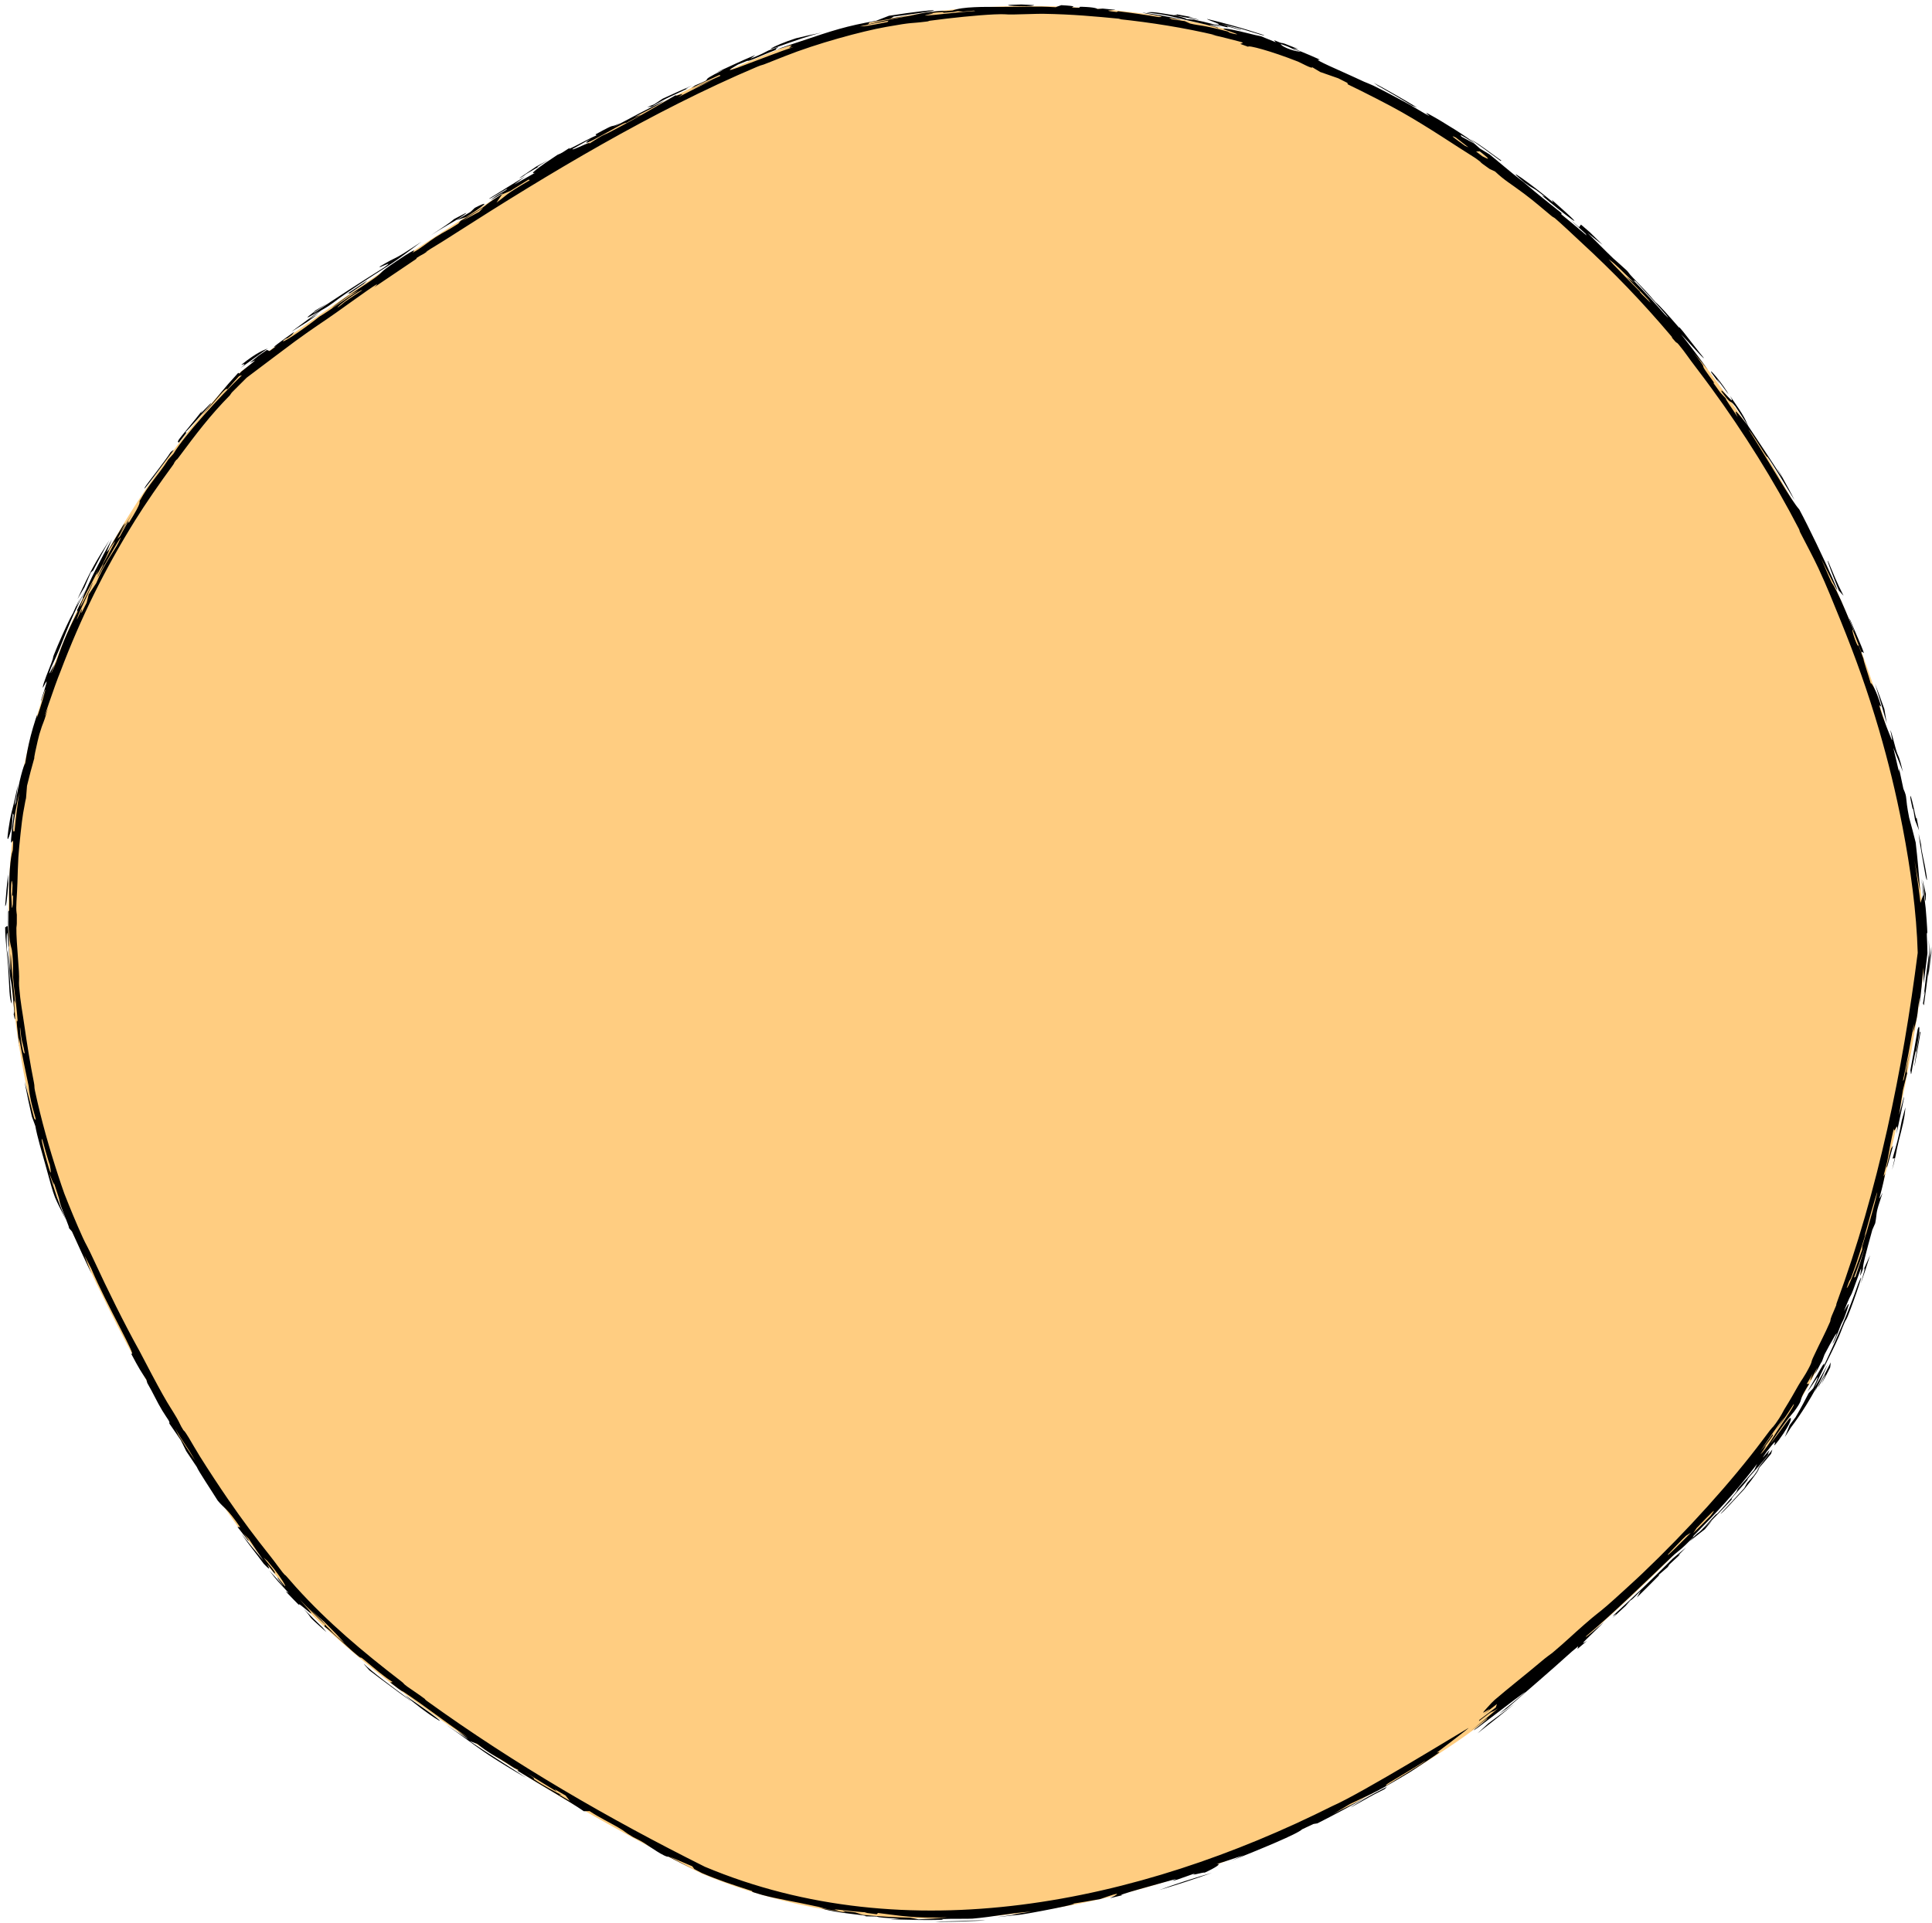 <svg width="220" height="219" viewBox="0 0 220 219" fill="none" xmlns="http://www.w3.org/2000/svg">
<mask id="mask0_2624_6747" style="mask-type:alpha" maskUnits="userSpaceOnUse" x="0" y="0" width="220" height="219">
<rect width="220" height="219" fill="white"/>
</mask>
<g mask="url(#mask0_2624_6747)">
<path d="M79.908 213.411C122.445 231.131 167.526 197.222 167.526 197.222C167.526 197.222 194.456 177.13 204.932 159.581C215.805 141.368 219.296 108.566 219.296 108.566C219.296 108.566 219.037 75.862 195.672 43.721C172.308 11.58 140.273 3.508 140.273 3.508C140.273 3.508 114.323 -4.024 89.032 5.495C63.74 15.015 27.467 42.299 27.467 42.299C27.467 42.299 9.531 59.445 3.136 85.457C-3.259 111.469 6.494 136.303 6.494 136.303C6.494 136.303 18.186 164.794 33.088 181.367C47.99 197.94 79.908 213.411 79.908 213.411Z" fill="#FFCD81"/>
<path d="M207.128 157.735C206.51 159.166 208.832 154.519 207.399 157.665C207.744 157.036 208.083 156.39 208.404 155.754C208.427 155.563 208.451 155.369 208.473 155.178C208.044 156.037 207.597 156.89 207.127 157.735C207.127 157.735 207.127 157.735 207.128 157.735ZM205.816 158.507C206.409 157.832 207.728 155.401 206.475 158.121C206.305 158.304 206.132 158.49 205.962 158.669C205.764 159.062 205.561 159.451 205.356 159.834C205.073 160.361 204.776 160.89 204.468 161.419C204.243 161.725 204.023 162.017 203.794 162.316C203.618 162.769 203.428 163.233 203.245 163.677C203.472 163.328 203.711 162.953 203.936 162.593C204.549 161.778 205.106 160.966 205.686 160.031C206.054 159.438 206.448 158.763 206.874 157.986C206.802 158.173 206.728 158.361 206.651 158.552C207.174 157.517 207.671 156.454 208.129 155.404C207.661 156.282 207.102 157.272 206.629 158.059C207.198 156.689 208.421 154.367 208.989 153.14C209.773 151.456 209.528 151.818 210.081 150.555C210.168 150.352 210.234 150.354 210.394 149.953C211.222 147.924 212.547 143.905 211.605 146.197C210.429 149.587 209.181 152.392 207.682 155.582C207.929 154.666 207.114 156.338 205.816 158.507ZM218.475 94.959C218.597 96.043 218.995 98.218 219.256 99.697C219.256 99.699 219.256 99.7 219.257 99.702C219.313 100.016 219.526 100.768 219.371 99.686C219.116 97.947 218.805 97.146 218.76 96.202C218.671 95.809 218.576 95.387 218.475 94.959ZM217.733 91.214C217.457 90.156 217.448 90.682 217.759 91.982C217.759 91.982 217.759 91.982 217.759 91.982C217.887 92.532 217.762 91.398 218.069 93.431C218.228 93.823 218.373 94.19 218.525 94.581C218.434 94.093 218.354 93.666 218.252 93.15C218.192 93.523 218.001 92.246 217.733 91.214ZM212.262 144.498C212.427 144.374 212.207 145.05 211.886 146.218C212.259 145.14 212.616 144.052 212.957 142.968C212.728 143.482 212.498 143.987 212.262 144.498ZM199.71 168.077C199.709 168.078 199.707 168.079 199.706 168.081C199.453 168.363 199.204 168.636 198.954 168.908C198.844 169.107 198.734 169.303 198.622 169.502C197.738 170.49 196.832 171.464 195.921 172.415C196.126 172.385 197.688 170.601 198.597 169.654C199.819 168.144 200.339 167.349 200.332 167.185C200.128 167.481 199.922 167.777 199.71 168.077ZM36.289 35.742C35.9 35.971 35.524 36.192 35.154 36.41C35.607 36.07 36.089 35.716 36.566 35.358C37.89 34.623 37.96 34.405 39.617 33.273C44.753 29.797 43.508 30.93 47.98 27.542C44.25 30.027 45.596 28.94 43.272 30.346C42.856 30.743 45.226 29.412 43.728 30.474C41.078 32.137 38.543 33.762 35.652 35.713C35.726 35.64 35.8 35.568 35.875 35.495C36.356 35.17 36.778 34.888 37.241 34.577C36.725 34.883 36.247 35.162 35.706 35.487C36.395 35.127 34.762 36.206 35.049 36.148C35.169 36.127 35.909 35.695 36.371 35.432C35.29 36.223 34.214 37.015 33.165 37.796C33.754 37.427 34.307 37.085 34.918 36.704C35.36 36.393 35.81 36.077 36.281 35.748C36.284 35.746 36.287 35.744 36.289 35.742ZM138 213.322C136.372 213.785 133.487 214.707 132.004 215.277C134.007 214.686 136.006 214.034 138 213.322ZM200.34 167.03C200.239 167.191 200.141 167.347 200.039 167.508C200.589 166.882 201.138 166.239 201.673 165.594C201.722 165.43 201.772 165.264 201.822 165.097C201.344 165.74 200.835 166.403 200.34 167.03ZM218.613 117.489C218.511 118.084 218.5 118.166 218.384 118.893C218.384 118.893 218.384 118.892 218.385 118.891C218.341 119.188 217.932 121.669 218.024 121.406C218.252 120.169 218.476 118.878 218.687 117.597C218.664 117.554 218.635 117.541 218.613 117.489ZM215.754 131.915C215.754 131.917 215.754 131.919 215.754 131.921C215.655 132.363 215.567 132.785 215.457 133.245C215.93 131.615 215.863 131.327 216.24 129.839C216.615 128.347 216.882 127.441 216.974 126.123C216.851 126.587 216.703 127.104 216.57 127.579C216.179 129.718 215.98 130.278 215.51 131.96C215.592 131.945 215.673 131.931 215.754 131.915ZM59.114 20.303C59.514 20.162 59.867 19.847 59.907 19.821C59.907 19.822 59.906 19.822 59.905 19.822C63.105 17.991 59.466 20.021 62.444 18.227C61.987 18.472 61.539 18.713 61.088 18.957C60.433 19.4 59.752 19.868 59.114 20.303ZM170.849 18.306C170.891 18.305 170.938 18.307 170.981 18.306C169.265 17.086 168.902 16.719 167.384 15.813C168.573 16.636 169.703 17.449 170.848 18.306C170.848 18.306 170.849 18.306 170.849 18.306ZM219.622 106.976C219.643 107.572 219.654 108.033 219.655 108.563L219.653 108.604C219.457 110.139 219.268 111.564 219.089 113.232C219.089 113.234 219.089 113.236 219.089 113.238C219.076 113.361 219.214 112.774 219.204 112.936C219.136 113.359 219.048 113.876 218.974 114.309C219.007 114.376 219.041 114.44 219.074 114.508C219.257 113.206 219.425 111.928 219.583 110.612C219.58 110.827 219.581 111.01 219.581 111.202C219.704 110.347 219.827 109.46 219.928 108.633L219.931 108.561C219.931 108.417 219.931 108.357 219.927 108.183C219.925 108.074 219.923 107.962 219.919 107.823C219.902 107.963 219.883 108.075 219.864 108.186C219.847 108.359 219.826 108.421 219.806 108.562L219.803 108.62C219.797 108.615 219.784 108.675 219.772 108.721C219.763 108.745 219.754 108.773 219.744 108.806C219.724 108.862 219.698 108.978 219.68 109.025C219.684 108.976 219.696 108.859 219.701 108.801C219.704 108.768 219.706 108.739 219.708 108.714C219.713 108.666 219.718 108.607 219.717 108.611L219.719 108.563C219.699 108.013 219.665 107.538 219.622 106.976ZM139.69 3.096C140.089 3.171 139.392 2.94 139.977 3.069C140.029 3.08 140.094 3.096 140.174 3.117C140.211 3.126 140.243 3.135 140.27 3.142C140.276 3.143 140.382 3.173 140.371 3.17L140.359 3.167C140.897 3.306 141.461 3.499 141.297 3.384C140.995 3.291 140.65 3.187 140.373 3.111L140.387 3.115C139.938 2.981 139.494 2.862 139.04 2.744C139.513 2.832 139.959 2.927 140.408 3.043L140.392 3.038C142.33 3.508 143.906 4.147 143.96 4.008C142.693 3.599 141.593 3.25 140.419 2.929L140.44 2.935C139.459 2.654 138.502 2.413 137.446 2.159C137.48 2.3 139.789 2.966 138.304 2.752C138.749 2.856 139.271 2.986 139.684 3.094C139.686 3.095 139.688 3.095 139.69 3.096ZM175.178 189.513C174.102 190.435 171.531 192.467 170.192 193.627C170.013 193.782 169.674 194.139 169.404 194.443C169.091 194.78 168.868 195.046 168.881 195.058C168.965 195.139 170.423 194.017 168.945 195.269C169.436 194.888 169.936 194.5 170.46 194.086C170.413 194.223 170.367 194.357 170.327 194.488C169.725 194.949 169.072 195.445 168.457 195.904C168.445 195.946 168.434 195.988 168.413 196.036C170.618 194.323 169.392 195.402 170.591 194.576C169.57 195.443 168.498 196.339 167.481 197.162C168.064 196.718 168.802 196.143 169.352 195.706C169.503 195.756 168.193 196.73 167.973 196.925C166.842 197.995 173.107 193.009 173.721 192.706C172.752 193.526 171.699 194.399 170.68 195.231C170.993 195.013 171.315 194.788 171.615 194.579C173.878 192.605 176.417 190.447 178.992 188.114C179.234 187.912 179.484 187.703 179.714 187.51C179.684 187.614 179.658 187.714 179.629 187.818C179.985 187.518 180.35 187.209 180.714 186.899C179.529 187.674 180.996 186.409 182.653 184.757C181.681 185.542 180.573 186.572 180.56 186.413C183.819 183.682 187.38 180.176 190.376 177.319C191.117 176.608 191.244 176.733 192.909 174.978C192.839 175.025 192.806 175.012 192.752 175.034C195.685 172.055 197.433 170.19 200.087 166.742C199.979 166.976 199.871 167.206 199.759 167.44C199.152 168.149 198.546 168.833 197.924 169.519C197.583 170.062 198.243 169.39 196.417 171.467C194.91 173.149 195.774 172.118 195.341 172.555C194.75 173.146 194.314 173.732 193.667 174.354C193.166 174.833 193.627 174.239 192.393 175.554C192.972 175.105 193.56 174.642 194.138 174.181C194.422 173.843 194.702 173.506 194.982 173.166C194.661 173.474 194.343 173.776 194.018 174.082C195.126 172.972 196.156 171.908 197.265 170.715C196.805 171.012 197.946 169.791 198.547 169.097C199.475 168.025 198.62 168.893 199.223 168.189C199.83 167.473 200.548 166.775 201.549 165.41C200.951 166.088 201.643 165.074 201.45 165.226C201.262 165.378 200.166 166.783 201.151 165.384C203.147 162.78 201.22 165.795 202.566 164.016C204.154 161.859 204.133 161.098 203.641 161.716C203.251 162.204 202.034 163.962 201.597 164.431C203.75 161.252 203.881 161.314 204.294 160.785C204.766 160.14 204.931 159.835 205.014 159.63C205.176 159.211 205.008 159.228 206.013 157.62C205.915 157.627 205.83 157.629 205.736 157.637C205.978 157.222 206.146 156.948 206.427 156.43C205.766 158.038 206.421 156.787 206.753 156.129C207.268 155.103 206.541 156.725 206.694 156.463C207.122 155.751 207.656 154.577 207.374 155.323C207.501 154.988 207.638 154.623 207.765 154.274C208.376 153.089 209.929 150.295 208.67 153.042C208.903 152.835 209.236 151.915 209.507 151.204C209.779 150.493 209.85 150.531 210.082 149.907C210.987 147.403 210.229 148.98 209.977 149.332C211.278 146.072 210.172 149.328 211.881 144.567C212.122 144.131 211.462 146.379 212.134 144.548C212.099 144.156 212.462 142.768 213.205 140.078C213.316 139.829 213.426 139.579 213.535 139.328C213.815 137.82 213.473 138.539 214.375 135.862C213.669 137.234 214.153 136.296 214.645 133.815C214.743 133.314 214.391 134.439 214.531 133.741C214.594 133.429 214.835 132.669 214.98 131.894C215.051 131.52 215.342 129.733 215.667 128.522C215.622 129.457 216.267 127.152 215.952 129.183C216.736 125.484 217.305 122.924 216.249 127.012C216.403 126.056 216.545 125.124 216.685 124.17C216.849 123.535 217.015 122.866 217.175 122.218C217.063 122.097 217.022 122.187 217.502 119.615C217.277 120.723 217.041 121.838 216.796 122.954C216.763 122.988 216.706 123.141 216.688 123.098C217.01 121.741 217.712 117.863 217.89 116.92C218.074 116.001 217.793 117.79 217.868 117.533C218.507 115.32 218.277 115.45 218.565 113.85C218.736 112.885 218.427 115.175 218.515 114.665C218.842 112.776 218.82 111.871 219.034 110.193C219.039 110.81 219.044 111.412 219.048 112.003C219.198 110.882 219.348 109.726 219.48 108.586L219.481 108.565C219.475 107.924 219.441 107.176 219.415 106.604C219.38 105.911 219.476 106.432 219.473 106.318C219.47 105.824 219.307 103.64 219.279 103.431C219.095 101.721 219.005 101.7 218.775 100.026C218.863 100.712 218.927 101.26 219.001 101.93C218.898 102.241 218.794 102.548 218.686 102.839C218.495 101.208 218.272 99.644 218.005 98.015C218.237 99.186 218.453 100.383 218.642 101.527C218.523 99.667 218.358 97.828 218.142 95.957C217.906 95.014 217.658 94.077 217.398 93.135C216.886 90.565 217.248 90.985 216.741 89.843C216.59 89.097 216.418 88.292 216.256 87.559C216.249 87.675 216.241 87.788 216.233 87.903C216.036 87.013 215.808 86.05 215.592 85.17C215.962 86.06 216.343 87.014 216.686 87.908C216.271 86.129 216.144 86.099 216.05 85.839C215.802 85.165 215.502 83.732 215.277 83.187C215.2 82.992 215.633 84.781 215.385 84.194C215.337 84.067 214.396 81.836 213.992 80.345C214.051 80.356 214.149 80.449 214.222 80.491C213.635 78.509 213.016 77.586 213.035 77.874C212.741 76.822 212.194 75.277 212.199 75.048C212.01 74.52 211.817 73.993 211.618 73.459C211.634 74.078 210.833 71.876 210.937 71.668C211.295 72.564 211.645 73.471 211.987 74.384C211.921 73.627 213.134 76.317 210.711 70.668C210.166 69.614 211.5 72.608 211.066 71.747C210.406 70.204 209.856 68.776 209.143 67.341C208.256 65.603 209.189 67.825 207.373 63.628C211.809 72.684 207.137 62.204 204.882 58.019C203.989 57.025 202.019 53.536 199.088 48.879C199.471 49.302 200.376 50.799 200.919 51.633C201.463 52.466 200.948 51.522 201.624 52.557C202.317 53.613 203.673 55.857 204.337 56.953C203.878 55.962 201.311 51.37 202.955 54.45C201.559 52.234 200.86 51.239 199.089 48.547C198.669 47.678 198.783 47.646 197 45.081C197.916 46.709 195.751 43.863 196.046 44.619C197.371 46.412 196.806 45.287 197.613 46.29C197.691 46.381 198.829 48.149 199.089 48.547C197.793 46.892 197.314 46.327 197.88 47.512C197.062 46.27 196.518 45.549 196.517 45.38C196.305 45.152 196.092 44.923 195.88 44.7C195.699 44.445 195.529 44.206 195.349 43.956C195.25 43.82 195.149 43.681 195.042 43.535C195.577 44.021 194.696 42.962 194.164 42.155C193.627 41.347 194.526 42.307 192.885 40.204C193.471 40.891 193.977 41.5 194.521 42.168C193.528 40.788 192.468 39.387 191.412 38.056C192.245 38.906 193.988 40.914 194.024 40.779C193.511 40.171 191.856 37.999 191.668 37.781C190.935 36.883 191.283 37.415 191.226 37.349C190.023 35.971 189.067 34.865 188.513 34.417C187.631 33.367 186.929 32.654 185.918 31.601C185.365 31.029 185.531 31.084 185.195 30.764C182.93 28.673 185.001 30.75 180.785 26.538C181.354 26.979 181.928 27.432 182.488 27.883C182.018 27.408 181.529 26.925 181.047 26.457C180.707 26.161 180.37 25.871 180.03 25.582C179.955 25.68 179.881 25.78 179.806 25.879C179.436 25.558 179.051 25.228 178.674 24.911C179.31 25.478 179.937 26.051 180.551 26.624C180.593 26.692 180.632 26.756 180.674 26.824C179.732 26.012 178.757 25.197 177.786 24.415C177.795 24.367 177.805 24.318 177.815 24.27C175.601 22.489 175.547 22.495 173.479 20.736C171.841 19.479 170.583 18.356 169.626 17.593C169.258 17.364 168.89 17.139 168.52 16.916C168.314 16.731 168.111 16.551 167.895 16.362C167.407 16.093 166.916 15.827 166.434 15.572C166.245 15.318 166.122 15.178 167.936 16.343C167.399 15.795 164.219 13.818 162.86 13.08C161.843 12.515 162.891 13.275 162.759 13.214C162.32 13.002 160.691 12.007 160.331 11.818C158.852 11.023 157.806 10.455 156.412 9.765C156.141 9.631 155.378 9.329 155.313 9.3C154.794 9.052 153.569 8.5 153.434 8.439C146.117 5.199 154.099 8.324 147.216 5.478C147.431 5.518 147.633 5.553 147.852 5.595C147.343 5.388 146.799 5.172 146.277 4.971C145.604 4.756 146.411 5.122 145.071 4.574C145.139 4.654 145.208 4.735 145.282 4.817C144.727 4.583 144.145 4.347 143.587 4.128C142.929 4.022 141.378 3.575 140.305 3.38C140.03 3.327 139.732 3.276 139.557 3.262C139.392 3.25 139.292 3.26 139.331 3.311C139.362 3.351 139.823 3.498 140.233 3.648C140.786 3.838 141.209 4.009 140.483 3.849C140.413 3.83 140.362 3.817 140.324 3.807C140.313 3.804 140.187 3.771 140.206 3.776C139.619 3.609 140.114 3.674 139.767 3.576C136.649 2.768 136.801 2.981 135.513 2.68C135.325 2.591 135.12 2.498 134.915 2.407C134.412 2.329 133.947 2.262 133.428 2.189C133.323 2.136 133.213 2.082 133.107 2.029C133.541 2.098 134.107 2.194 134.508 2.265C133.941 1.983 128.517 1.15 130.566 1.556C131.424 1.718 132.947 1.939 131.954 1.946C130.496 1.7 128.867 1.466 127.315 1.281C127.264 1.311 127.217 1.341 127.166 1.37C125.089 1.144 126.998 1.191 126.999 1.118C126.532 1.069 126.022 1.019 125.564 0.978C125.362 0.994 125.168 1.013 124.954 1.028C124.946 0.976 124.66 0.821 123.256 0.776C122.337 0.751 123.773 0.966 122.025 0.851C122.153 0.778 122.801 0.699 120.854 0.589C120.657 0.668 120.378 0.737 120.232 0.824C117.818 0.676 116.725 0.796 113.883 0.786C112.084 0.78 109.597 0.746 108.475 1.197C107.157 1.337 107.573 1.215 107.183 1.238C105.342 1.355 104.016 1.724 103.677 1.786C101.533 2.188 100.563 2.325 98.837 2.775C98.919 2.694 98.958 2.626 99.021 2.55C100.637 2.301 101.444 2.129 103.697 1.75C102.929 1.856 102.185 1.97 101.423 2.098C101.537 2.026 101.651 1.954 101.761 1.884C108.779 1.004 107.12 0.882 101.227 1.796C100.733 1.982 100.238 2.174 99.759 2.369C96.379 2.957 94.825 3.472 91.156 4.711C90.819 4.827 89.775 5.157 89.008 5.432C88.794 5.508 88.602 5.578 88.453 5.634C88.464 5.629 88.475 5.625 88.486 5.62C88.039 5.698 88.588 5.444 88.627 5.346C88.261 5.474 87.894 5.606 87.525 5.742C86.732 6.124 87.019 6.052 85.439 6.696C85.63 6.551 85.817 6.408 86.007 6.265C84.264 6.989 83.169 7.545 81.546 8.261C81.826 8.156 82.103 8.054 82.382 7.952C78.934 9.613 81.85 8.634 79.158 9.725C79.005 9.833 78.861 9.938 78.711 10.046C79.779 9.531 80.861 9.025 81.932 8.54C81.972 8.569 82.014 8.597 82.05 8.628C80.898 9.143 79.731 9.684 78.593 10.229C79.424 9.853 80.299 9.465 81.14 9.103C79.82 9.744 78.507 10.407 77.2 11.087C78.53 10.244 76.704 11.136 76.975 10.824C74.712 12.117 72.969 13.213 69.388 15.073C68.677 15.446 69 15.131 67.09 16.369C67.481 15.943 64.968 17.291 65.203 16.966C65.892 16.576 66.608 16.171 67.281 15.8C66.549 16.283 66.502 16.491 67.68 15.877C69.179 15.092 71.298 13.808 71.292 14.014C71.882 13.683 72.435 13.38 73.01 13.065C72.751 13.154 72.497 13.24 72.242 13.327C73.917 12.505 74.954 11.945 75.7 11.437C73.705 12.432 71.732 13.461 69.776 14.514C70.059 14.349 70.347 14.182 70.63 14.018C69.101 14.734 70.567 13.792 67.808 15.31C67.85 15.345 67.889 15.382 67.931 15.418C66.864 15.856 64.148 17.431 64.935 16.792C64.14 17.311 63.989 17.436 63.484 17.633C61.386 19.007 60.1 19.972 60.954 19.667C60.142 20.121 59.333 20.579 58.535 21.034C58.964 20.713 59.396 20.391 59.829 20.07C58.454 20.908 57.063 21.77 55.709 22.62C55.652 22.825 58.367 21.021 57.637 21.629C57.49 21.75 56.722 22.16 56.538 22.292C54.591 23.695 57.72 21.608 57.187 22.086C54.176 24.012 56.699 22.66 52.444 25.159C52.357 25.265 52.263 25.377 52.184 25.478C50.758 26.398 50.805 26.254 49.567 27.038C48.803 27.523 47.903 28.315 47.004 28.773C46.836 28.861 48.164 27.727 45.157 29.741C42.853 31.295 43.877 30.783 42.669 31.662C41.429 32.562 38.502 34.335 37.776 35.123C38.43 34.63 39.215 34.066 39.941 33.536C40.269 33.364 40.576 33.206 40.887 33.047C39.191 34.139 37.53 35.379 36.366 36.067C34.261 37.74 31.754 39.362 32.305 38.74C33.021 38.259 32.288 38.882 33.266 38.12C33.345 38.011 33.438 37.892 33.513 37.786C31.799 39.015 30.643 39.855 31.476 39.413C31.218 39.603 30.983 39.777 30.7 39.986C30.596 39.945 30.498 39.899 30.395 39.858C30.069 40.082 29.787 40.274 29.438 40.516C29.266 40.654 29.105 40.785 28.954 40.909C28.771 41.056 28.59 41.203 28.434 41.331C28.684 41.235 29.05 41.015 29.02 41.074C28.984 41.138 28.568 41.465 27.484 42.321C27.491 42.316 27.454 42.352 27.432 42.375C27.419 42.389 27.402 42.406 27.384 42.425C27.35 42.461 27.283 42.529 27.258 42.556C27.215 42.526 27.17 42.498 27.128 42.468C25.254 44.494 25.294 44.627 23.04 47.261C24.886 45.34 25.659 44.077 25.903 44.334C26.352 43.814 26.77 43.338 27.232 42.838C27.35 42.793 27.442 42.775 27.548 42.743C24.982 45.215 20.993 49.593 19.752 51.682C19.561 51.892 19.37 52.109 19.171 52.33C17.907 54.298 17.067 54.97 15.909 57.048C15.793 57.274 16.295 56.97 14.652 59.586C14.66 59.501 14.627 59.434 14.619 59.357C14.291 59.932 13.957 60.53 13.647 61.103C13.556 61.188 13.462 61.279 13.371 61.365C13.931 60.384 14.517 59.395 15.115 58.423C14.595 59.223 14.088 60.029 13.594 60.837C14.177 59.747 14.479 59.266 14.009 59.859C13.442 60.782 12.893 61.707 12.361 62.638C12.287 62.722 12.212 62.806 12.138 62.891C12.332 62.404 12.531 61.918 12.736 61.424C11.373 63.884 10.247 66.052 9.426 68.054C9.29 68.397 9.925 67.256 8.781 69.486C8.808 69.542 8.815 69.62 8.836 69.678C7.45 72.401 7.091 73.35 6.054 76.368C6.7 74.397 6.096 76.153 5.875 76.623C5.718 76.949 6.21 75.635 6.124 75.77C6.03 75.912 5.274 77.57 5.795 76.103C7.441 72.625 7.5 71.514 9.784 67.129C9.406 67.803 9.049 68.458 8.69 69.138C8.82 68.801 8.937 68.502 9.08 68.143C7.949 70.662 8.494 69.432 7.982 70.441C7.471 71.458 6.629 73.345 6.121 74.625C5.96 75.03 6.184 74.622 5.838 75.545C5.598 76.175 4.896 77.856 4.868 78.301C4.853 78.583 5.977 75.876 4.689 79.71C4.522 80.457 5.101 78.605 5.127 78.573C5.318 78.261 4.589 80.648 4.214 81.723C4.182 81.81 4.377 80.923 4.071 81.86C3.587 83.36 3.329 84.438 3.128 85.455C3.029 85.959 2.949 86.439 2.873 86.936C2.721 87.067 2.136 88.964 1.798 91.402C1.744 91.521 1.691 91.634 1.638 91.753C1.714 91.379 1.792 91.004 1.874 90.629C1.923 90.21 1.983 89.78 2.033 89.375C1.564 91.805 1.374 92.125 1.148 93.302C0.46 97.322 1.188 94.912 1.346 94.202C1.378 93.676 1.411 93.163 1.452 92.638C1.486 92.701 1.52 92.766 1.554 92.825C0.832 98.855 1.689 93.775 1.456 96.838C1.182 97.6 0.971 99.869 1.058 102.743C1.052 103.062 1.049 103.382 1.046 103.699C1.015 103.751 0.969 103.75 0.949 103.837C0.921 107.307 1.322 107.912 1.355 108.234C1.555 109.681 1.455 110.809 1.487 111.245C1.626 113.047 1.762 113.565 1.923 115.269C2.112 117.115 1.894 115.865 1.908 116.429C1.917 116.867 2.118 118.341 2.166 118.93C2.166 118.684 2.165 118.424 2.167 118.182C2.505 120.078 2.818 121.593 3.267 123.733C3.484 126.191 4.471 128.13 3.892 127.389C3.383 125.398 3.104 124.242 2.795 123.201C3.044 124.515 3.331 125.88 3.632 127.181C3.768 127.566 3.875 127.832 4.029 128.266C4.187 129.285 4.852 131.536 5.102 132.426C5.821 135.013 5.93 135.501 6.266 136.392C6.48 136.897 6.805 137.572 7.495 138.905C6.945 137.622 6.69 136.926 6.469 136.312C6.258 135.666 6.028 134.944 5.587 133.604C5.854 134.161 6.304 135.525 6.101 134.602C6.386 135.472 6.554 135.97 6.638 136.246C6.685 136.388 6.7 136.453 6.733 136.565C6.753 136.643 6.759 136.691 6.771 136.756C6.783 136.818 6.796 136.887 6.827 136.995C6.848 137.081 6.876 137.184 6.936 137.358C7.235 138.248 7.967 139.906 7.847 139.866C7.978 140.032 8.076 140.129 8.199 140.277C8.921 141.886 9.665 143.491 10.427 145.09C10.153 144.39 9.885 143.693 9.61 142.976C9.882 143.512 10.121 143.973 10.394 144.5C12.074 148.518 15.828 154.993 14.908 154.136C15.877 155.985 16.06 156.199 16.674 157.154C16.706 157.279 16.742 157.399 16.772 157.527C17.455 158.693 17.866 159.664 18.484 160.675C19.108 161.693 19.359 161.891 19.281 162.137C19.718 162.771 20.155 163.416 20.594 164.042C20.796 164.46 21.001 164.877 21.205 165.291C21.606 165.897 22.009 166.499 22.417 167.099C22.543 167.478 24.126 169.849 24.789 170.917C25.548 171.846 25.764 171.652 27.356 173.956C27.251 173.943 27.147 173.931 27.043 173.917C27.432 174.427 27.827 174.935 28.229 175.444C28.273 175.46 28.313 175.471 28.356 175.487C28.152 175.23 27.952 174.974 27.75 174.714C27.954 174.919 28.155 175.118 28.357 175.316C28.893 176.134 29.446 176.952 30.01 177.758C29.144 176.751 28.3 175.725 27.471 174.68C28.419 176.059 29.174 176.945 30.03 178.113C30.909 179.029 30.663 178.627 30.428 178.156C30.716 178.528 31.01 178.9 31.302 179.264C31.198 178.95 31.735 179.531 30.015 177.409C30.158 177.536 30.301 177.665 30.442 177.785C30.717 178.135 30.925 178.347 31.227 178.733C32.047 179.779 32.584 180.688 32.468 180.665C32.407 180.656 31.591 179.598 31.59 179.674C31.58 179.856 33.591 182.144 30.662 178.873C31.526 180.042 31.79 180.262 32.869 181.44C32.754 181.376 32.642 181.313 32.53 181.251C32.635 181.363 32.739 181.475 32.845 181.586C33.247 182.01 33.661 182.434 34.086 182.856C33.527 181.974 37.397 185.823 34.107 182.161C35.114 183.218 36.15 184.23 37.208 185.211C37.006 184.989 36.805 184.768 36.608 184.547C36.136 184.11 35.651 183.648 35.189 183.195C35.754 183.711 36.343 184.231 36.921 184.725C38.21 186.016 38.687 186.532 39.252 187.163C37.617 185.801 38.206 186.201 37.006 185.055C37.005 185.139 36.911 185.128 36.972 185.274C37.68 185.784 39.693 187.701 40.185 188.116C41.676 189.404 40.579 188.316 41.587 189.155C42.6 189.991 43.771 191.016 44.7 191.576C44.642 191.619 44.53 191.623 44.43 191.625C46.042 192.896 45.771 192.575 45.945 192.696C48.762 194.585 50.17 195.77 53.374 197.954C52.953 197.698 52.527 197.433 52.108 197.171C54.452 198.93 52.831 197.803 50.716 196.396C52.683 197.742 53.746 198.596 55.138 199.552C56.514 200.502 59.006 201.996 59.921 202.498C57.91 201.161 55.696 199.812 53.48 198.305C53.772 198.415 54.051 198.528 54.354 198.636C55.636 199.661 56.474 200.078 56.942 200.355C58.302 201.154 58.185 201.228 59.07 201.621C59.012 201.641 58.967 201.659 58.911 201.676C61.678 203.386 64.736 205.096 66.484 206.301C66.708 206.299 66.888 206.277 67.136 206.286C68.29 207.045 69.359 207.547 70.358 208.124C71.346 208.693 70.95 208.58 72.094 209.245C72.319 209.376 72.819 209.582 73.326 209.903C73.874 210.25 75.736 211.59 76.122 211.477C77.12 211.997 78.152 212.515 79.151 213.008C78.183 212.507 77.165 211.968 76.221 211.459C77.06 211.821 77.972 212.215 78.832 212.573C78.918 212.683 78.997 212.79 79.065 212.89C79.19 212.958 79.397 213.065 79.515 213.128C79.565 213.154 79.677 213.212 79.745 213.246C79.78 213.265 79.811 213.281 79.837 213.294C79.869 213.31 79.948 213.35 79.94 213.346C81.86 214.169 83.419 214.669 85.556 215.365C85.966 215.493 84.962 215.319 86.793 215.834C88.624 216.321 90.05 216.497 93.212 217.19C93.371 217.224 94.291 217.568 95.452 217.625C95.716 217.64 94.628 217.431 95.23 217.49C95.822 217.562 98.527 217.87 98.74 217.797C98.709 217.823 98.538 217.835 98.454 217.856C98.911 217.919 99.372 217.978 99.832 218.033C99.88 217.985 99.931 217.938 99.979 217.891C102.619 218.213 103.991 218.509 107.927 218.388C106.822 218.487 105.717 218.563 104.604 218.613C104.3 218.554 103.994 218.493 103.697 218.43C101.893 218.39 100.049 218.28 98.252 218.103C97.961 218.011 97.676 217.918 97.387 217.822C96.907 217.771 96.432 217.715 95.951 217.653C96.065 217.714 96.18 217.773 96.299 217.833C95.35 217.691 94.419 217.531 93.483 217.35C95.336 217.973 98.836 218.096 98.56 218.27C98.99 218.282 99.42 218.29 99.848 218.294C100.028 218.412 100.909 218.467 102.446 218.53C102.092 218.563 101.7 218.591 101.372 218.621C102.871 218.658 105.538 218.737 107.084 218.682C107.763 218.661 107.084 218.595 107.286 218.583C108.322 218.531 110.317 218.575 110.728 218.536C113.211 218.322 114.775 217.925 117.488 217.725C114.718 218.128 116.223 217.912 115.245 218.121C114.943 218.186 111.353 218.617 115.85 218.113C116.403 218.138 124.45 216.554 121.773 216.893C123.068 216.691 124.118 216.521 125.306 216.298C128.113 215.285 127.198 215.826 126.39 216.208C126.869 216.095 127.323 215.985 127.811 215.862C126.735 215.958 131.99 214.562 133.759 214.057C134.363 213.899 132.719 214.482 134.102 214.074C134.751 213.853 135.479 213.595 136.149 213.351C135.206 213.797 137.147 213.184 137.167 213.301C138.382 212.76 139.227 212.198 138.515 212.329C139.532 212.01 140.587 211.662 141.606 211.311C141.151 211.523 140.686 211.735 140.221 211.943C143.48 210.639 147.754 208.893 148.277 208.357C148.701 208.161 149.145 207.953 149.567 207.753C149.717 207.729 149.862 207.707 150.011 207.683C151.881 206.738 153.788 205.718 155.605 204.687C153.961 205.544 153.504 205.715 151.772 206.648C152.445 206.254 153.078 205.874 153.732 205.475C156.42 204.19 156.838 204.101 160.688 201.767C160.856 201.677 163.659 199.792 163.767 199.694C164.179 199.367 163.473 199.74 163.655 199.591C164.158 199.21 167.354 196.791 167.221 196.817C166.435 197.259 154.989 204.298 151.712 205.714C129.599 216.811 103.247 222.281 80.24 212.616L80.284 212.636C69.343 207.175 58.622 200.96 48.617 193.743C48.308 193.518 48.471 193.577 48.341 193.479C47.529 192.874 46.688 192.338 46.388 192.114C45.746 191.637 46.139 191.847 45.675 191.494C41.328 188.155 37.336 184.794 33.721 180.797C33.362 180.397 33.002 179.987 32.643 179.569C32.389 179.27 32.604 179.609 32.167 179.079C31.944 178.809 31.294 177.895 30.797 177.269C29.052 175.076 27.634 173.19 25.956 170.748C25.037 169.413 23.697 167.383 22.736 165.841C22.311 165.164 21.904 164.43 21.495 163.753C20.916 162.794 20.967 163.027 20.874 162.882C20.465 162.239 20.486 162.104 20.12 161.487C19.439 160.328 19.354 160.301 18.515 158.815C17.92 157.763 16.61 155.285 15.913 153.935C14.156 150.785 12.171 146.742 10.764 143.69C9.934 141.891 9.79 141.758 9.453 141.021C8.618 139.182 7.971 137.586 7.328 135.96L7.333 135.973C7.12 135.384 6.883 134.674 6.653 133.976C5.56 130.626 4.706 127.598 3.986 124.263C3.869 123.708 3.969 123.826 3.863 123.297C3.465 121.321 3.053 118.774 2.803 116.998C2.528 115.029 2.336 114.301 2.177 112.349C2.134 111.78 2.211 111.601 2.153 110.64C2.061 109.116 1.907 107.438 1.873 106.362C1.832 104.901 1.942 106.174 1.916 104.192C1.916 104.111 1.846 103.817 1.853 103.393C1.88 102.153 1.923 102.279 1.987 100.47C1.986 100.289 2.062 97.903 2.09 97.657C2.183 96.263 2.489 93.45 2.633 92.628C3.135 89.709 2.861 92.023 3.076 89.505C3.336 88.42 3.617 87.357 3.941 86.222C3.848 86.53 3.9 86.194 4.007 85.671C4.16 84.908 4.441 83.768 4.48 83.642C5.02 81.864 4.788 82.944 5.461 80.695C4.346 83.604 6.335 77.778 6.87 76.522C9.208 70.353 11.878 64.919 15.376 59.284C16.551 57.389 18.248 54.946 19.644 53.042C19.972 52.595 19.686 52.903 19.972 52.513C20.256 52.129 19.984 52.585 20.305 52.149C22.355 49.387 23.963 47.275 26.176 45.029C26.265 44.905 26.253 44.896 26.4 44.707C26.9 44.213 27.495 43.597 28.123 42.985L28.037 43.057C30.051 41.55 32.468 39.705 33.557 38.908C35.912 37.189 36.611 36.795 38.312 35.589C40.599 33.964 44.027 31.462 42.6 32.73C44.184 31.662 45.73 30.625 47.347 29.526C47.524 29.406 47.366 29.435 47.437 29.386C47.886 29.078 48.067 29.027 48.379 28.824C49.228 28.274 47.809 29.126 49.028 28.348C49.671 27.939 50.039 27.753 51.816 26.606C62.458 19.784 74.284 12.662 86.182 7.62C86.998 7.281 86.466 7.564 87.508 7.137C88.074 6.907 88.705 6.656 89.371 6.399C93.002 4.954 98.153 3.553 100.908 3.065C104.177 2.479 103.463 2.714 105.511 2.455C105.91 2.409 105.577 2.402 105.938 2.354C108.347 2.032 111.254 1.729 113.232 1.639C114.533 1.579 114.437 1.666 115.345 1.651C116.683 1.631 118.087 1.561 118.811 1.572C122.213 1.632 124.536 1.856 127.689 2.155C127.561 2.159 127.476 2.166 127.373 2.172C131.123 2.57 134.803 3.154 138.465 4.015C138.272 3.985 138.121 3.967 137.947 3.943C138.834 4.145 139.548 4.319 140.003 4.438L140.037 4.447C141.892 4.927 141.63 4.829 141.228 5.002C141.535 5.109 141.826 5.217 142.134 5.329C142.035 5.1 144.651 5.774 147.801 7.015C148.055 7.11 149.489 7.916 149.42 7.652C149.818 7.881 150.012 8.006 150.334 8.199C151.024 8.432 151.707 8.671 152.386 8.916C152.734 9.089 153.104 9.275 153.435 9.445C153.468 9.508 153.409 9.529 153.501 9.62C155.142 10.401 158.419 12.072 159.646 12.787C162.724 14.533 165.693 16.563 168.03 18.022C169.122 18.795 167.98 18.094 169.627 19.245C169.832 19.339 170.025 19.428 170.24 19.529C171.438 20.637 171.792 20.746 173.576 22.079C174.797 23.001 175.507 23.637 176.633 24.568C176.909 24.797 176.906 24.722 177.094 24.883C177.723 25.415 179.472 27.059 179.893 27.454C183.82 31.063 186.998 34.383 190.285 38.26C190.64 38.681 190.14 38.168 190.506 38.604C191.083 39.295 190.811 38.833 191.146 39.234C192.073 40.361 192.032 40.44 193.271 42.053C193.814 42.766 194.365 43.504 194.921 44.267C198.505 49.176 202.027 54.785 204.844 60.241C204.945 60.437 204.893 60.45 205.002 60.663C205.705 62.038 206.475 63.455 207.066 64.723C208.066 66.87 208.707 68.523 209.581 70.658C211.291 74.872 212.672 78.708 213.984 83.184C215.043 86.847 215.844 90.097 216.649 94.206C217.557 98.936 218.24 103.83 218.376 108.573L218.381 108.469C216.665 121.928 213.87 135.557 209.196 148.273C209.031 148.712 209.142 148.55 209.088 148.683C208.579 149.94 208.469 150.026 208.408 150.523C207.721 152.106 207.42 152.573 206.539 154.458C206.055 155.457 206.574 154.776 205.645 156.42C204.908 157.662 205.428 156.637 204.064 159.063C203.834 159.459 203.544 159.95 203.162 160.566C203.087 160.685 202.824 161.271 202.205 162.129C201.576 162.982 202.251 161.946 200.737 163.993C197.18 168.754 192.081 174.396 187.029 179.207C186.727 179.511 183.611 182.369 182.983 182.896C181.753 183.953 181.971 183.668 180.394 185.05C179.175 186.111 178.221 187.046 176.767 188.264C176.589 188.413 176.283 188.572 175.178 189.513ZM30.49 39.688C30.105 39.873 29.405 40.014 27.507 41.529C27.348 41.658 28.391 41.13 27.384 41.919C28.451 41.149 29.476 40.408 30.49 39.688C30.49 39.688 30.49 39.688 30.49 39.688ZM168.245 197.432C169.652 196.344 171.085 195.196 172.465 194.068C171.465 194.827 170.488 195.556 169.487 196.29C169.059 196.685 168.684 197.036 168.245 197.432ZM161.364 12.246C161.366 12.246 161.367 12.247 161.369 12.248C159.731 11.258 158.119 10.337 156.43 9.43C156.595 9.545 156.76 9.661 156.926 9.778C158.231 10.504 159.527 11.26 160.791 12.031C160.981 12.101 161.173 12.173 161.364 12.246ZM173.58 20.778C174.553 21.49 174.354 21.268 174.913 21.64C174.913 21.64 174.913 21.64 174.913 21.641C175.062 21.74 175.696 22.232 175.942 22.43C175.831 22.384 175.693 22.316 175.575 22.264C177.725 24.094 182.059 27.472 176.708 22.759C176.763 22.861 176.815 22.959 176.87 23.061C174.154 20.787 170.922 18.544 173.58 20.778ZM12.473 61.497C10.855 64.054 10.348 64.897 8.824 68.24C9.083 67.792 9.347 67.345 9.617 66.895C9.853 66.331 10.084 65.79 10.332 65.226C10.333 65.224 10.334 65.223 10.335 65.221C10.43 65.133 10.525 65.045 10.617 64.962C11.21 63.8 11.834 62.637 12.473 61.497ZM217.539 121.891C217.664 122.756 217.554 122.507 218.042 120.149C218.209 119.33 218.116 120.144 218.215 119.628C218.735 116.875 218.566 116.638 218.374 117.224C218.108 118.807 217.834 120.34 217.54 121.886C217.54 121.887 217.54 121.889 217.539 121.891ZM183.673 184.034C183.672 184.035 183.671 184.037 183.669 184.038C183.662 184.139 184.514 183.386 183.612 184.298C184.335 183.64 185.033 182.996 185.75 182.327C185.54 182.514 185.318 182.713 185.104 182.902C185.273 182.713 185.444 182.521 185.611 182.332C185.915 182.158 186.114 181.91 186.836 181.19C186.69 181.446 186.545 181.7 186.399 181.954C187.246 181.123 188.079 180.291 188.911 179.444C188.906 179.419 188.902 179.393 188.897 179.368C189.234 179.078 189.567 178.789 189.903 178.495C189.972 178.392 190.037 178.291 190.105 178.188C190.501 177.821 190.892 177.457 191.284 177.088C191.354 176.927 190.506 177.755 191.988 176.266C191.492 176.683 190.996 177.096 190.494 177.509C188.275 179.74 185.999 181.909 183.673 184.034ZM218.915 100.182C219.351 103.643 219.252 102.665 219.304 101.843C219.176 101.259 219.053 100.759 218.915 100.182ZM93.629 3.699C92.644 3.892 91.637 4.114 90.634 4.362C89.993 4.565 89.36 4.802 88.851 5.015C87.828 5.446 87.309 5.755 88.292 5.421C88.503 5.351 88.713 5.279 88.923 5.206C90.489 4.658 92.08 4.064 93.629 3.699ZM52.182 24.918C54.281 23.525 52.218 24.705 51.71 24.953C51.192 25.413 50.36 25.937 49.073 26.792C50.293 26.002 51.84 25.145 52.182 24.918C52.182 24.918 52.182 24.918 52.182 24.918ZM133.674 1.732C134.687 1.909 135.623 2.112 136.543 2.268C136.284 2.117 134.52 1.864 135.793 1.97C135.177 1.848 134.53 1.726 133.898 1.614C134.296 1.741 133.742 1.687 133.676 1.732C133.675 1.732 133.674 1.732 133.674 1.732ZM209.929 67.861C209.041 66.087 208.934 65.736 208.158 63.894C207.956 63.667 208.84 65.905 209.389 67.259C209.568 67.454 209.749 67.657 209.929 67.861ZM112.208 218.737C111.722 218.676 108.225 218.853 106.488 218.869C106.695 218.885 106.903 218.901 107.11 218.915C108.809 218.911 110.513 218.85 112.208 218.737ZM48.463 27.2C48.68 27.053 48.88 26.92 49.073 26.792C48.856 26.932 48.654 27.066 48.463 27.2ZM1.61 114.163C1.631 113.331 1.915 115.769 1.574 112.806C1.574 112.806 1.574 112.806 1.574 112.806C1.373 110.858 1.337 110.426 1.231 108.599C1.127 109.268 1.29 112.965 0.984 107.871C0.982 107.803 1.066 107.936 1.027 107.118C1.015 106.861 0.92 106.07 0.891 104.838C0.881 104.436 0.854 101.466 0.87 105.525C0.773 105.405 0.68 105.625 0.588 105.617C0.589 107.201 0.823 108.413 0.925 110.095C1.084 112.581 1.05 113.864 1.343 114.313C1.157 112.224 0.942 108.634 0.786 108.175C0.702 106.145 0.824 105.559 0.928 107.194C1.233 114.176 1.123 109.111 1.622 115.198C1.597 115.275 1.59 115.531 1.553 115.497C1.904 117.343 1.593 114.448 1.61 114.163ZM0.921 99.576C0.784 100.787 0.673 101.977 0.587 103.193C0.708 103.197 0.805 102.523 0.944 100.629C0.934 100.281 0.927 99.921 0.921 99.576ZM41.418 189.488C41.511 189.649 41.831 189.989 42.057 190.25C42.339 190.494 49.33 195.688 45.818 192.985C45.302 192.606 42.136 190.275 41.418 189.488ZM214.575 80.757C214.238 79.81 213.875 78.827 213.512 77.88C213.989 79.389 214.429 80.878 214.851 82.405C214.764 81.86 214.672 81.309 214.575 80.757ZM78.242 10.102C78.628 9.91 77.304 10.461 78.834 9.726C77.678 10.226 76.572 10.728 75.453 11.243C75.142 11.45 74.826 11.661 74.515 11.87C74.245 11.981 73.967 12.096 73.699 12.207C73.879 12.181 74.047 12.16 74.239 12.13C76.04 11.044 76.531 10.962 78.242 10.102ZM138.688 3.217C139.059 3.164 136.147 2.409 139.054 3.066C138.515 2.846 137.661 2.588 135.93 2.235C135.652 2.214 135.383 2.196 135.095 2.176C135.064 2.08 134.65 1.965 133.674 1.732C133.673 1.732 133.672 1.732 133.671 1.732C131.04 1.291 131.199 1.372 130.546 1.423C133.322 1.738 133.416 1.907 135.275 2.327C136.556 2.622 138.238 2.973 138.688 3.217ZM34.571 183.232C35.887 184.709 34.541 183.57 37.176 185.908C37.027 185.731 36.879 185.554 36.733 185.377C36.004 184.682 35.27 183.955 34.571 183.232ZM148.096 5.861C147.807 5.96 145.998 5.423 145.838 5.012C147.548 5.592 146.668 5.454 148.096 5.861ZM53.078 24.727C56.023 22.846 55.347 23.006 54.067 23.675C53.903 23.829 53.739 23.983 53.579 24.134C53.053 24.446 52.517 24.765 51.992 25.079C52.353 24.962 52.715 24.845 53.078 24.727ZM195.9 43.837C195.855 43.767 195.814 43.703 195.777 43.645C195.328 42.945 195.512 43.159 195.846 43.595C196.372 44.279 197.237 45.508 196.639 44.57C196.422 44.23 196.168 43.871 195.92 43.541C195.243 42.642 194.619 41.981 194.892 42.457C195.162 42.822 195.459 43.226 195.767 43.652C195.81 43.712 195.853 43.773 195.897 43.833C195.898 43.834 195.899 43.836 195.9 43.837ZM185.999 31.922C186.412 32.131 185.962 31.708 187.379 33.263C187.802 33.69 191.015 37.266 189.591 35.836C188.465 34.546 187.243 33.213 185.999 31.922ZM21.126 49.206C21.145 49.267 23.614 46.49 23.897 46.135C23.897 46.135 23.897 46.135 23.897 46.136C24.664 45.082 22.105 48.062 23.104 46.668C20.797 49.614 19.915 50.375 20.38 50.394C21.754 48.654 21.044 49.441 21.126 49.206ZM155.61 204.754C155.611 204.753 155.612 204.752 155.614 204.752C155.418 204.867 153.644 205.921 153.876 205.835C156.054 204.647 155.63 204.8 157.674 203.781C157.763 203.69 157.837 203.61 157.933 203.515C157.162 203.928 156.689 204.148 155.61 204.754ZM48.969 195.095C48.243 194.556 46.87 193.645 46.049 193.021C48.499 195.222 51.88 197.229 48.969 195.095ZM205.812 158.513C205.814 158.511 205.815 158.509 205.816 158.507C205.816 158.507 205.815 158.508 205.815 158.509C205.814 158.51 205.813 158.512 205.812 158.513ZM7.713 139.694C7.778 139.795 7.82 139.851 7.843 139.868C7.844 139.867 7.846 139.867 7.847 139.866C7.804 139.813 7.76 139.757 7.713 139.694ZM16.565 55.401C15.773 56.726 18.789 52.575 19.789 51.25C19.684 51.316 19.635 51.316 19.439 51.495C18.714 52.629 16.698 55.157 16.565 55.401ZM116.314 0.509C112.27 0.583 117.54 0.858 117.76 0.586C117.755 0.578 116.422 0.506 116.314 0.509ZM39.47 33.514C40.386 33.022 38.711 34.206 41.416 32.329C41.56 32.195 41.704 32.061 41.85 31.926C41.037 32.465 40.286 32.965 39.47 33.514ZM90.378 5.343C89.961 5.485 89.546 5.63 89.138 5.777C84.871 7.322 81.39 8.864 84.025 7.356C84.384 7.21 84.754 7.061 85.114 6.919C85.231 7.038 86.496 6.394 88.444 5.638C88.556 5.619 88.779 5.551 89.024 5.475C89.436 5.344 89.911 5.191 90.049 5.176C90.476 5.128 89.253 5.642 90.378 5.343ZM214.792 133.036C214.837 132.962 214.882 132.89 214.927 132.816C215.148 132.035 215.361 131.267 215.573 130.479C215.495 130.595 215.416 130.711 215.338 130.827C215.159 131.572 214.982 132.289 214.793 133.031C214.793 133.032 214.793 133.034 214.792 133.036ZM1.657 94.655C1.331 95.086 1.506 93.468 2.203 90.256C1.977 91.721 1.796 93.188 1.657 94.655ZM168.085 17.259C168.218 17.251 168.349 17.242 168.486 17.237C169.867 18.295 169.548 18.193 168.801 17.802C168.56 17.618 168.325 17.439 168.085 17.259ZM187.021 33.578C186.52 33.066 186.817 33.288 186.765 33.234C185.484 31.929 185.286 31.759 183.738 30.146C183.553 29.939 183.372 29.736 183.187 29.531C184.055 30.143 184.521 30.718 186.121 32.238C185.803 31.991 185.486 31.747 185.168 31.506C186.031 32.372 186.876 33.248 187.704 34.136C187.789 34.255 187.873 34.374 187.957 34.494C187.648 34.188 187.326 33.876 187.021 33.578ZM212.374 142.038C212.026 143.173 211.662 144.31 211.282 145.435C211.228 145.463 211.174 145.488 211.12 145.515C211.555 144.366 211.973 143.201 212.374 142.038ZM2.166 118.93C2.166 119.027 2.166 119.121 2.164 119.205C2.181 119.194 2.179 119.09 2.166 118.93ZM158.239 203.019C159.41 202.314 161.036 201.365 162.32 200.549C162.251 200.732 159.089 202.623 157.92 203.345C157.73 203.431 157.733 203.324 158.239 203.019ZM57.17 22.142C57.485 22.009 57.8 21.876 58.113 21.746C58.809 21.31 59.495 20.884 60.196 20.452C60.239 20.476 60.282 20.501 60.325 20.526C57.219 22.352 57.984 22.038 56.537 23.08C56.748 22.767 56.956 22.456 57.17 22.142ZM193.199 174.047C195.004 172.168 195.654 171.501 194.761 172.682C194.116 173.341 193.462 173.997 192.805 174.644C192.938 174.444 193.07 174.244 193.199 174.047ZM19.926 162.669C21.007 164.571 21.174 164.512 22.22 166.371C21.586 165.423 20.957 164.46 20.346 163.505C20.206 163.229 20.063 162.945 19.926 162.669ZM13.465 61.866C13.055 62.696 11.948 64.03 10.954 66.428C10.62 66.942 10.392 67.26 10.101 67.711C10.022 68.022 9.935 68.357 9.869 68.65C9.868 68.652 9.867 68.653 9.866 68.655C8.844 70.76 9.417 69.354 9.329 69.369C9.286 69.381 8.611 70.976 8.777 70.457C9.045 69.552 10.654 66.426 10.548 66.366C10.018 67.48 8.956 69.639 9.18 68.957C9.42 68.207 10.57 66.25 11.186 64.93C10.405 66.864 12.354 63.053 12.468 62.56C13.837 60.448 12.698 62.455 11.477 64.719C12.329 63.407 11.178 65.391 11.097 65.789C11.86 64.37 14.62 59.548 13.465 61.866ZM111.049 1.253C109.311 1.351 106.646 1.708 105.447 1.769C104.75 1.795 107.451 1.4 105.57 1.541C107.259 1.334 107.636 1.347 107.362 1.46C107.74 1.429 108.136 1.398 108.52 1.371C108.696 1.337 108.876 1.304 109.052 1.271C109.256 1.288 109.461 1.306 109.659 1.325C110.057 1.285 110.481 1.246 110.887 1.211C110.936 1.225 111.019 1.235 111.049 1.253ZM64.884 205.126C64.472 204.883 64.042 204.628 63.64 204.388C63.696 204.397 63.761 204.41 63.824 204.422C63.869 204.429 63.915 204.437 63.961 204.444C63.7 204.363 61.666 203.263 60.878 202.701C60.481 202.419 61.477 202.898 59.739 201.801C61.003 202.592 62.176 203.323 63.423 204.078C63.33 203.982 63.24 203.888 63.146 203.792C63.147 203.792 63.148 203.793 63.148 203.793C63.57 204.036 63.975 204.267 64.405 204.512C64.567 204.718 64.724 204.922 64.884 205.126ZM166.819 16.602C165.488 15.642 165.05 15.331 165.756 15.653C165.757 15.654 165.759 15.655 165.76 15.656C166.241 16.024 166.725 16.4 167.211 16.783C167.082 16.723 166.953 16.664 166.819 16.602ZM5.666 132.64C6.292 136.106 4.271 128.5 4.848 129.887C4.869 129.966 5.514 132.335 5.666 132.64ZM52.602 25.182C53.42 24.663 54.227 24.154 55.047 23.642C54.886 23.804 54.721 23.968 54.561 24.129C53.912 24.475 53.256 24.828 52.602 25.182ZM200.44 165.33C200.966 164.471 202.442 162.362 203.228 161.372C202.881 161.924 202.506 162.497 202.144 163.035C202.878 162.02 203.574 161.003 204.248 159.933C204.416 159.956 203.598 161.157 202.37 162.98C202.192 163.26 201.065 165.138 200.482 165.638C200.373 165.739 201.74 163.888 200.708 165.112C201.124 164.552 201.485 164.065 201.87 163.523C201.867 163.462 201.864 163.401 201.864 163.336C201.398 164.012 200.926 164.671 200.44 165.33ZM101.054 2.511C98.732 2.974 98.426 3.009 97.922 3.005C98.999 2.766 100.093 2.548 101.179 2.356C101.135 2.408 101.098 2.458 101.054 2.511ZM210.293 146.68C210.714 145.447 210.611 146.002 210.801 145.514C211.508 143.661 211.858 142.352 212.463 140.487C212.409 140.607 212.359 140.716 212.306 140.831C212.307 140.829 212.307 140.828 212.308 140.826C214.761 131.878 213.71 136.643 212.063 141.951C212.056 142.085 212.051 142.215 212.044 142.349C211.244 144.705 210.407 146.839 210.293 146.68ZM1.391 102.091C1.411 102.2 1.561 101.298 1.468 102.99C1.256 104.327 1.375 102.126 1.323 101.583C1.291 102.034 1.262 102.506 1.237 102.959C1.233 100.224 1.333 99.826 1.427 100.829C1.433 100.901 1.371 101.987 1.391 102.091ZM2.809 119.95C2.574 120.371 2.178 116.942 2.296 117.044C2.365 117.521 2.369 117.896 2.465 118.387C2.562 118.874 2.65 119.013 2.809 119.95ZM39.26 34.389C39.177 34.447 38.423 35.118 38.445 34.987C39.333 34.093 41.525 32.766 41.197 33.086C40.522 33.544 40.014 33.853 39.26 34.389C39.26 34.389 39.26 34.389 39.26 34.389ZM189.972 177.002C190.002 176.967 191.744 175.125 191.999 174.918C192.223 174.759 192.355 174.7 192.533 174.591C191.539 175.572 189.569 177.6 189.976 176.999C189.974 177 189.973 177.001 189.972 177.002Z" fill="black"/>
</g>
</svg>
